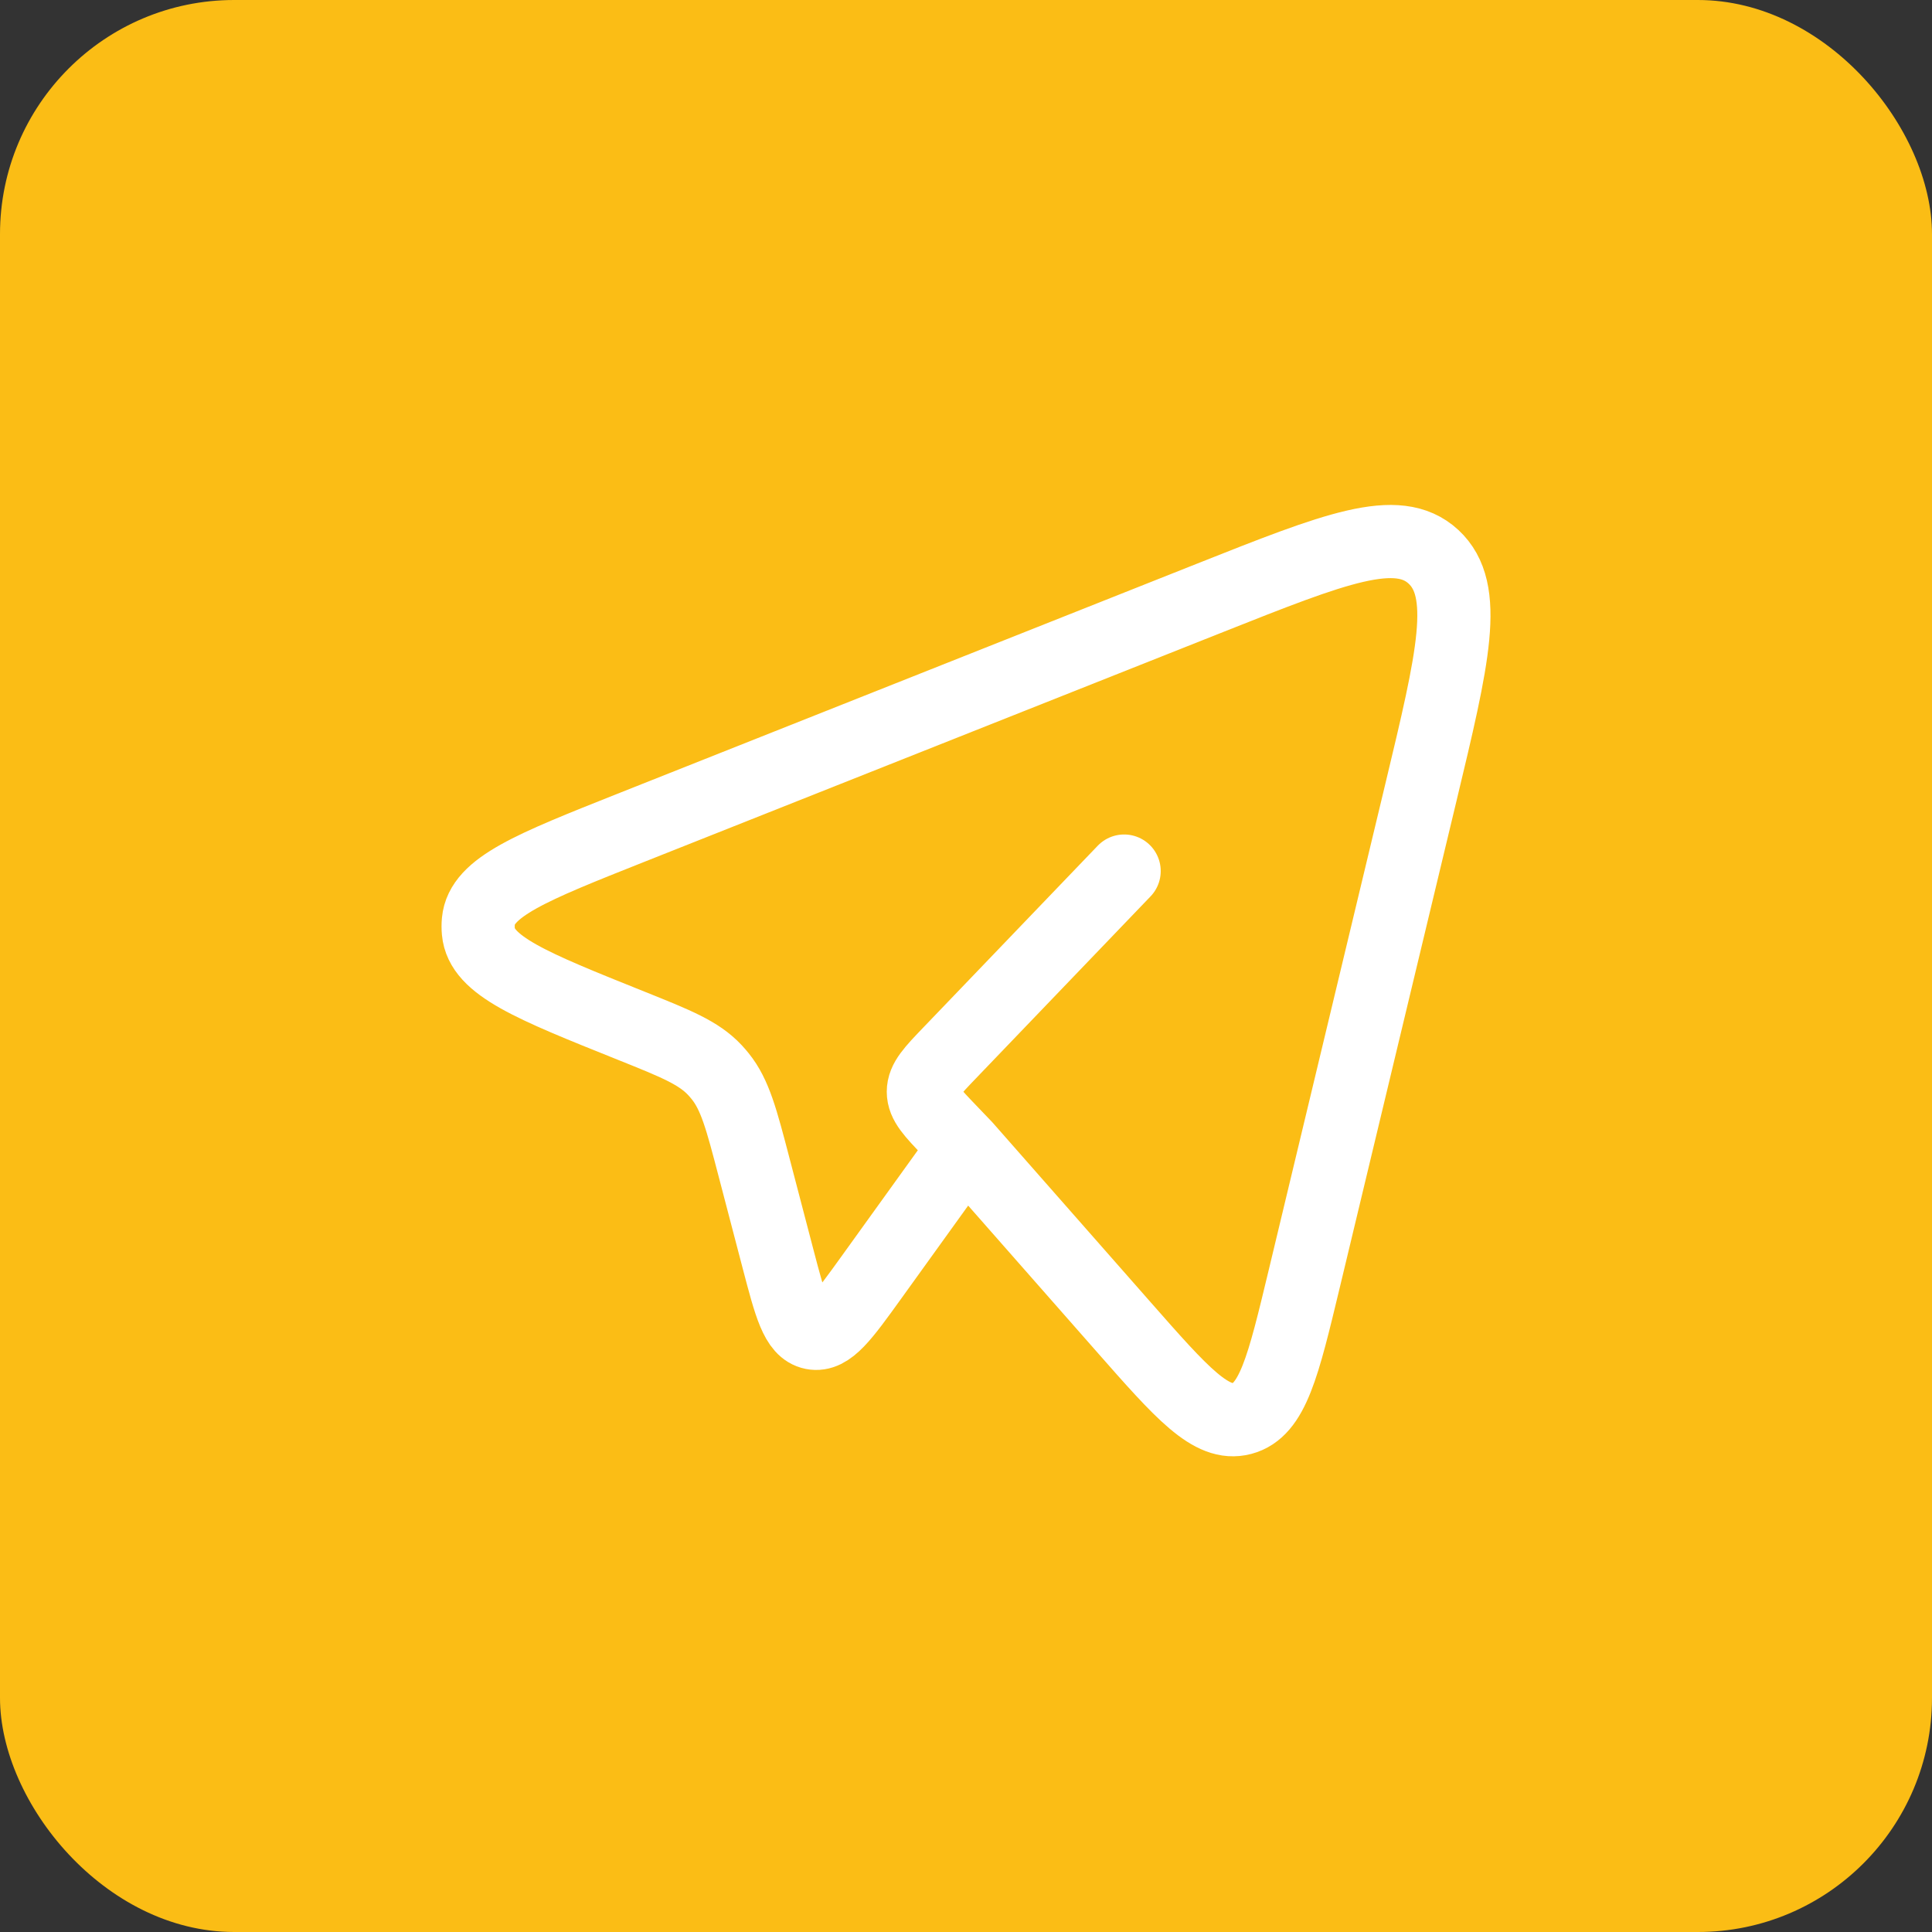<svg xmlns="http://www.w3.org/2000/svg" width="66" height="66" viewBox="0 0 66 66" fill="none"><rect x="0" y="0" width="66" height="66" fill="#333333" stroke="none"/><rect width="66" height="66" rx="8" fill="#FBBD15"></rect><path d="M32.976 39.181L38.379 45.323C40.38 47.598 41.381 48.736 42.428 48.459C43.476 48.182 43.835 46.685 44.554 43.69L48.539 27.076C49.645 22.464 50.199 20.158 48.969 19.02C47.739 17.882 45.607 18.729 41.344 20.421L21.565 28.274C18.155 29.628 16.451 30.305 16.342 31.468C16.331 31.587 16.331 31.707 16.342 31.826C16.447 32.989 18.149 33.672 21.555 35.037C23.098 35.656 23.869 35.965 24.423 36.557C24.485 36.624 24.545 36.693 24.602 36.764C25.112 37.397 25.329 38.228 25.764 39.891L26.578 43.002C27.002 44.619 27.213 45.428 27.767 45.538C28.322 45.648 28.804 44.978 29.77 43.636L32.976 39.181ZM32.976 39.181L32.447 38.629C31.844 38 31.543 37.686 31.543 37.296C31.543 36.906 31.844 36.591 32.447 35.963L38.402 29.757" stroke="white" stroke-width="2.5" stroke-linecap="round" stroke-linejoin="round"></path></svg>